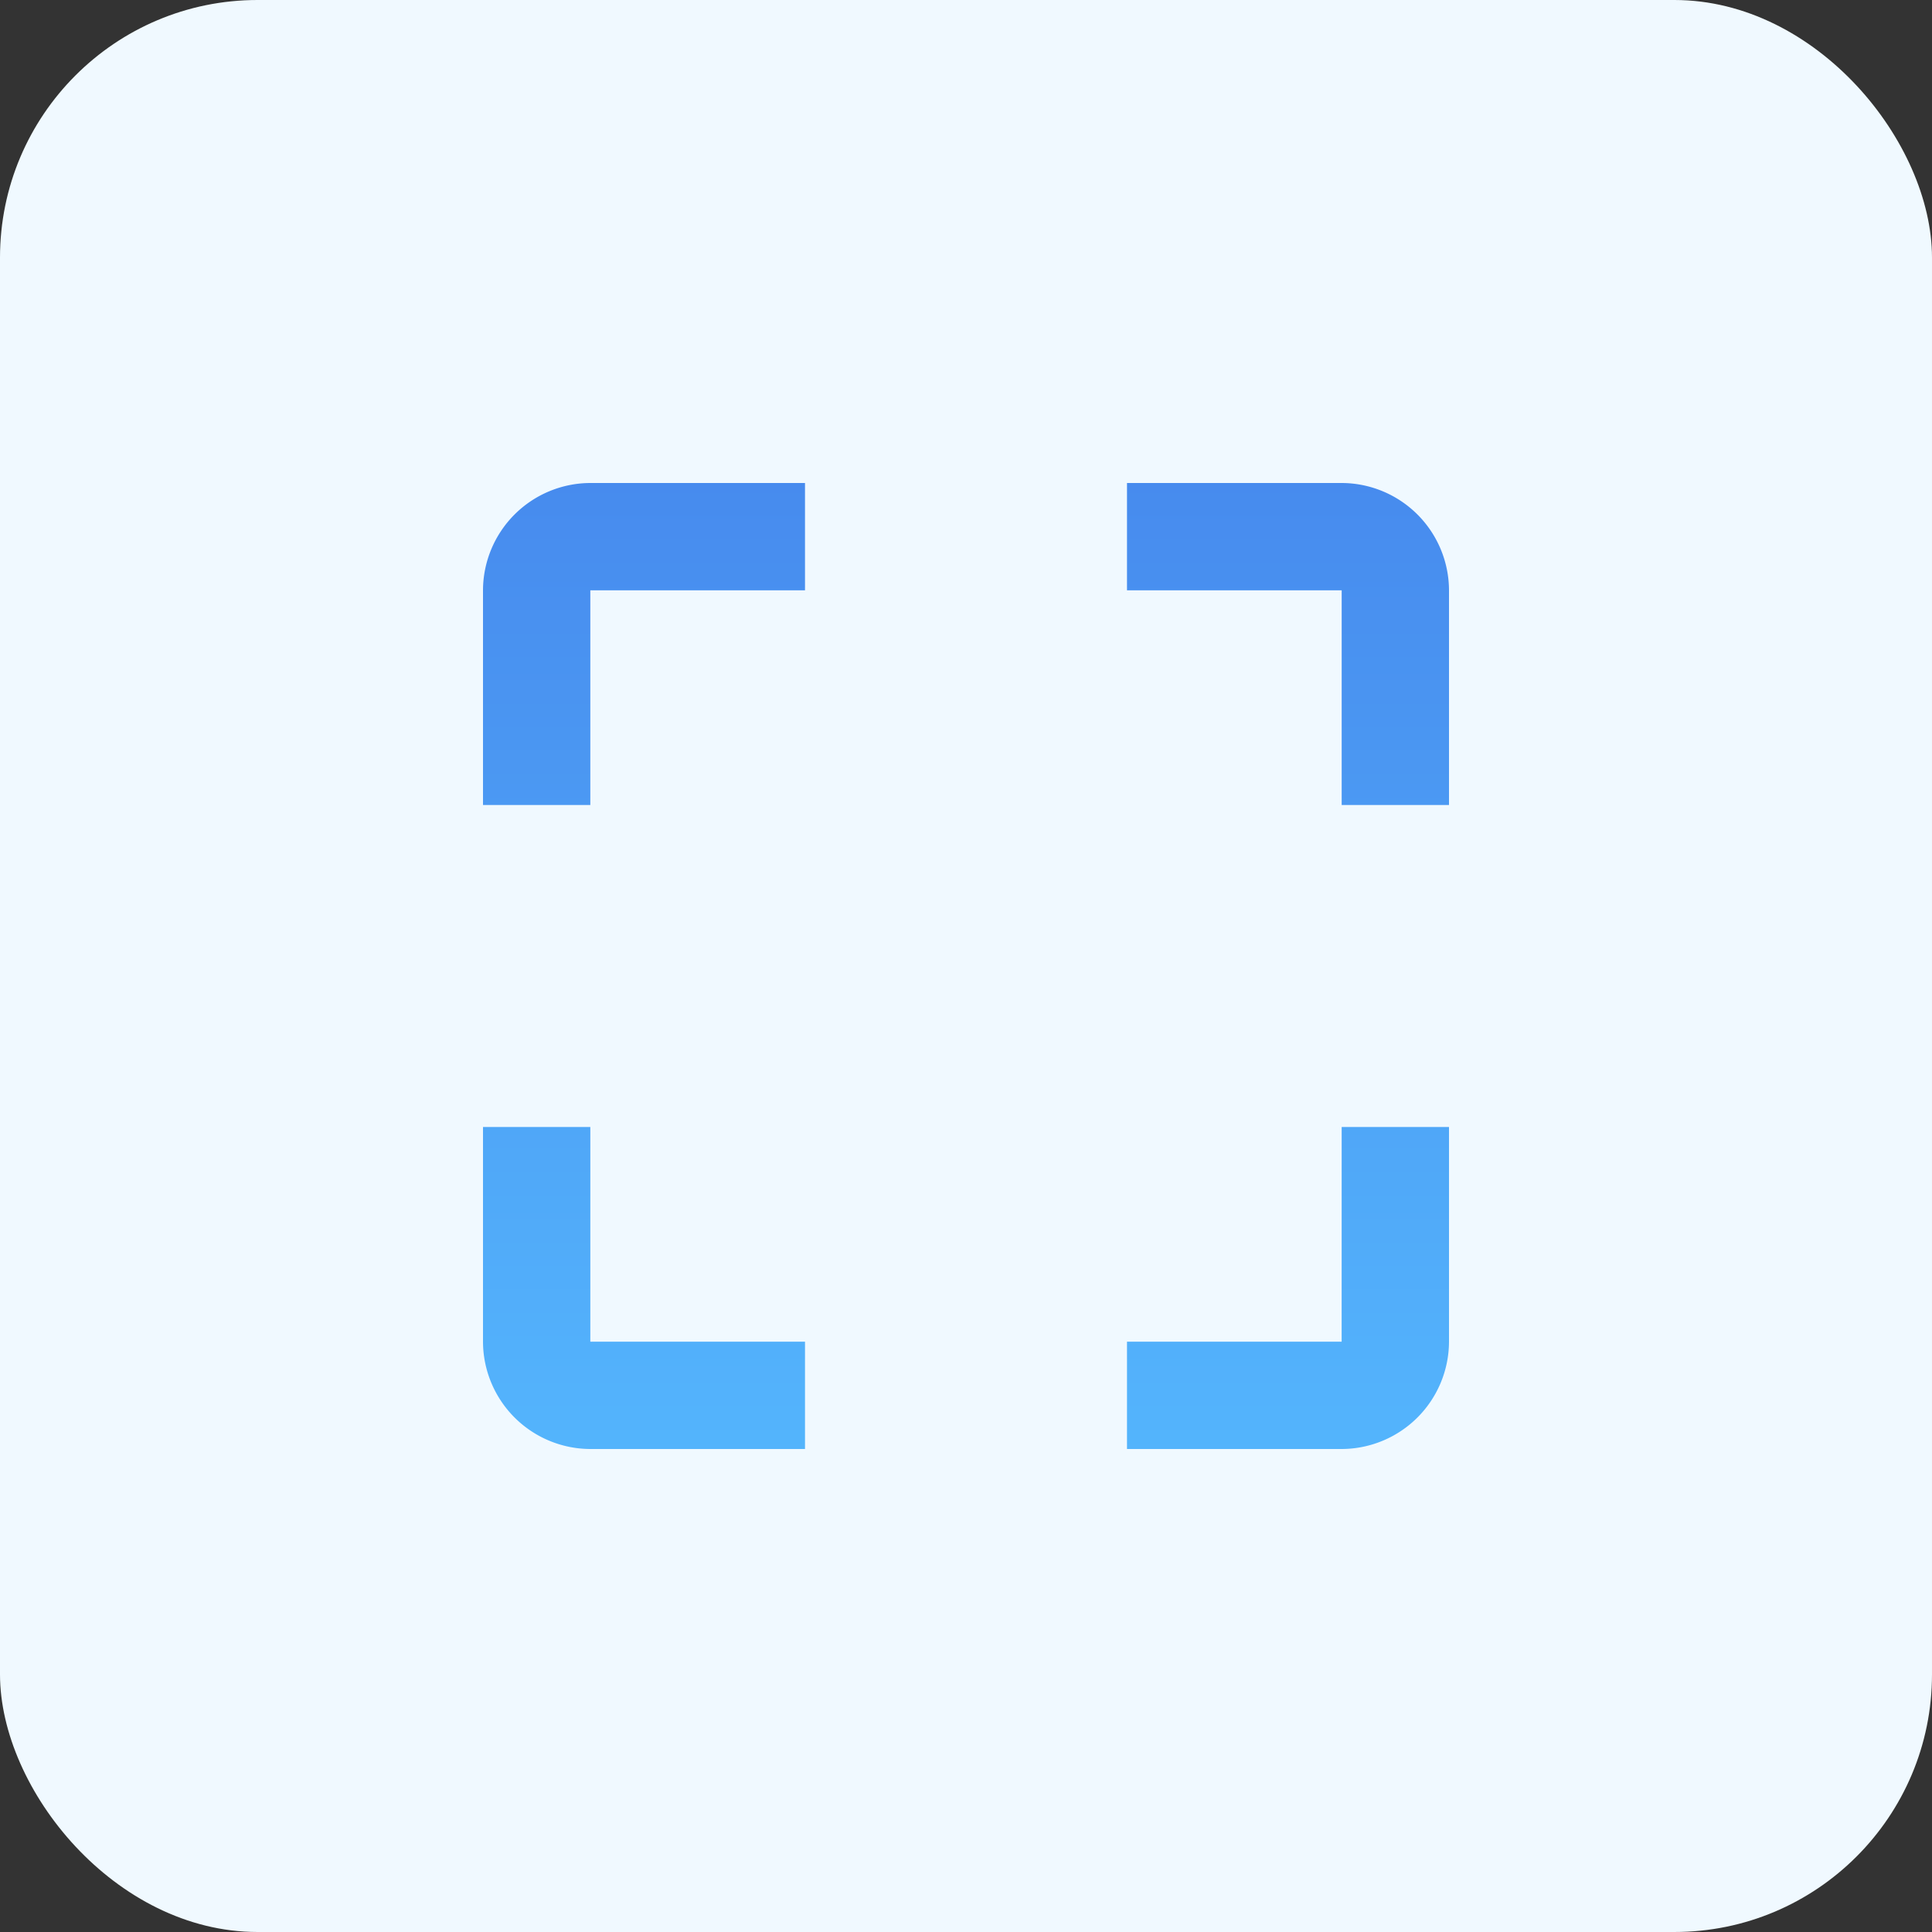 <svg xmlns="http://www.w3.org/2000/svg" xmlns:xlink="http://www.w3.org/1999/xlink" width="60" height="60" viewBox="0 0 60 60">
  <rect x="0" y="0" width="60" height="60" fill="#333333" stroke="none"/>
  <defs>
    <linearGradient id="linear-gradient" x1="0.5" x2="0.5" y2="1" gradientUnits="objectBoundingBox">
      <stop offset="0" stop-color="#478bee"/>
      <stop offset="1" stop-color="#55b9fe"/>
    </linearGradient>
    <clipPath id="clip-path">
      <rect id="Rectangle_5323" data-name="Rectangle 5323" width="40" height="40" transform="translate(835 2049)" fill="url(#linear-gradient)"/>
    </clipPath>
  </defs>
  <g id="Groupe_2423" data-name="Groupe 2423" transform="translate(-920 -2039)">
    <rect id="Rectangle_5322" data-name="Rectangle 5322" width="60" height="60" rx="8" transform="translate(920 2039)" fill="#f0f9ff"/>
    <g id="Groupe_de_masques_59" data-name="Groupe de masques 59" transform="translate(95)" clip-path="url(#clip-path)">
      <g id="baseline-crop_free-24px" transform="translate(835 2049)">
        <path id="Tracé_17899" data-name="Tracé 17899" d="M0,0H40V40H0Z" fill="none"/>
        <path id="Tracé_17900" data-name="Tracé 17900" d="M5,8.333V15H8.333V8.333H15V5H8.333A3.343,3.343,0,0,0,5,8.333ZM8.333,25H5v6.667A3.343,3.343,0,0,0,8.333,35H15V31.667H8.333Zm23.333,6.667H25V35h6.667A3.343,3.343,0,0,0,35,31.667V25H31.667ZM31.667,5H25V8.333h6.667V15H35V8.333A3.343,3.343,0,0,0,31.667,5Z" fill="url(#linear-gradient)"/>
      </g>
    </g>
  </g>
</svg>
